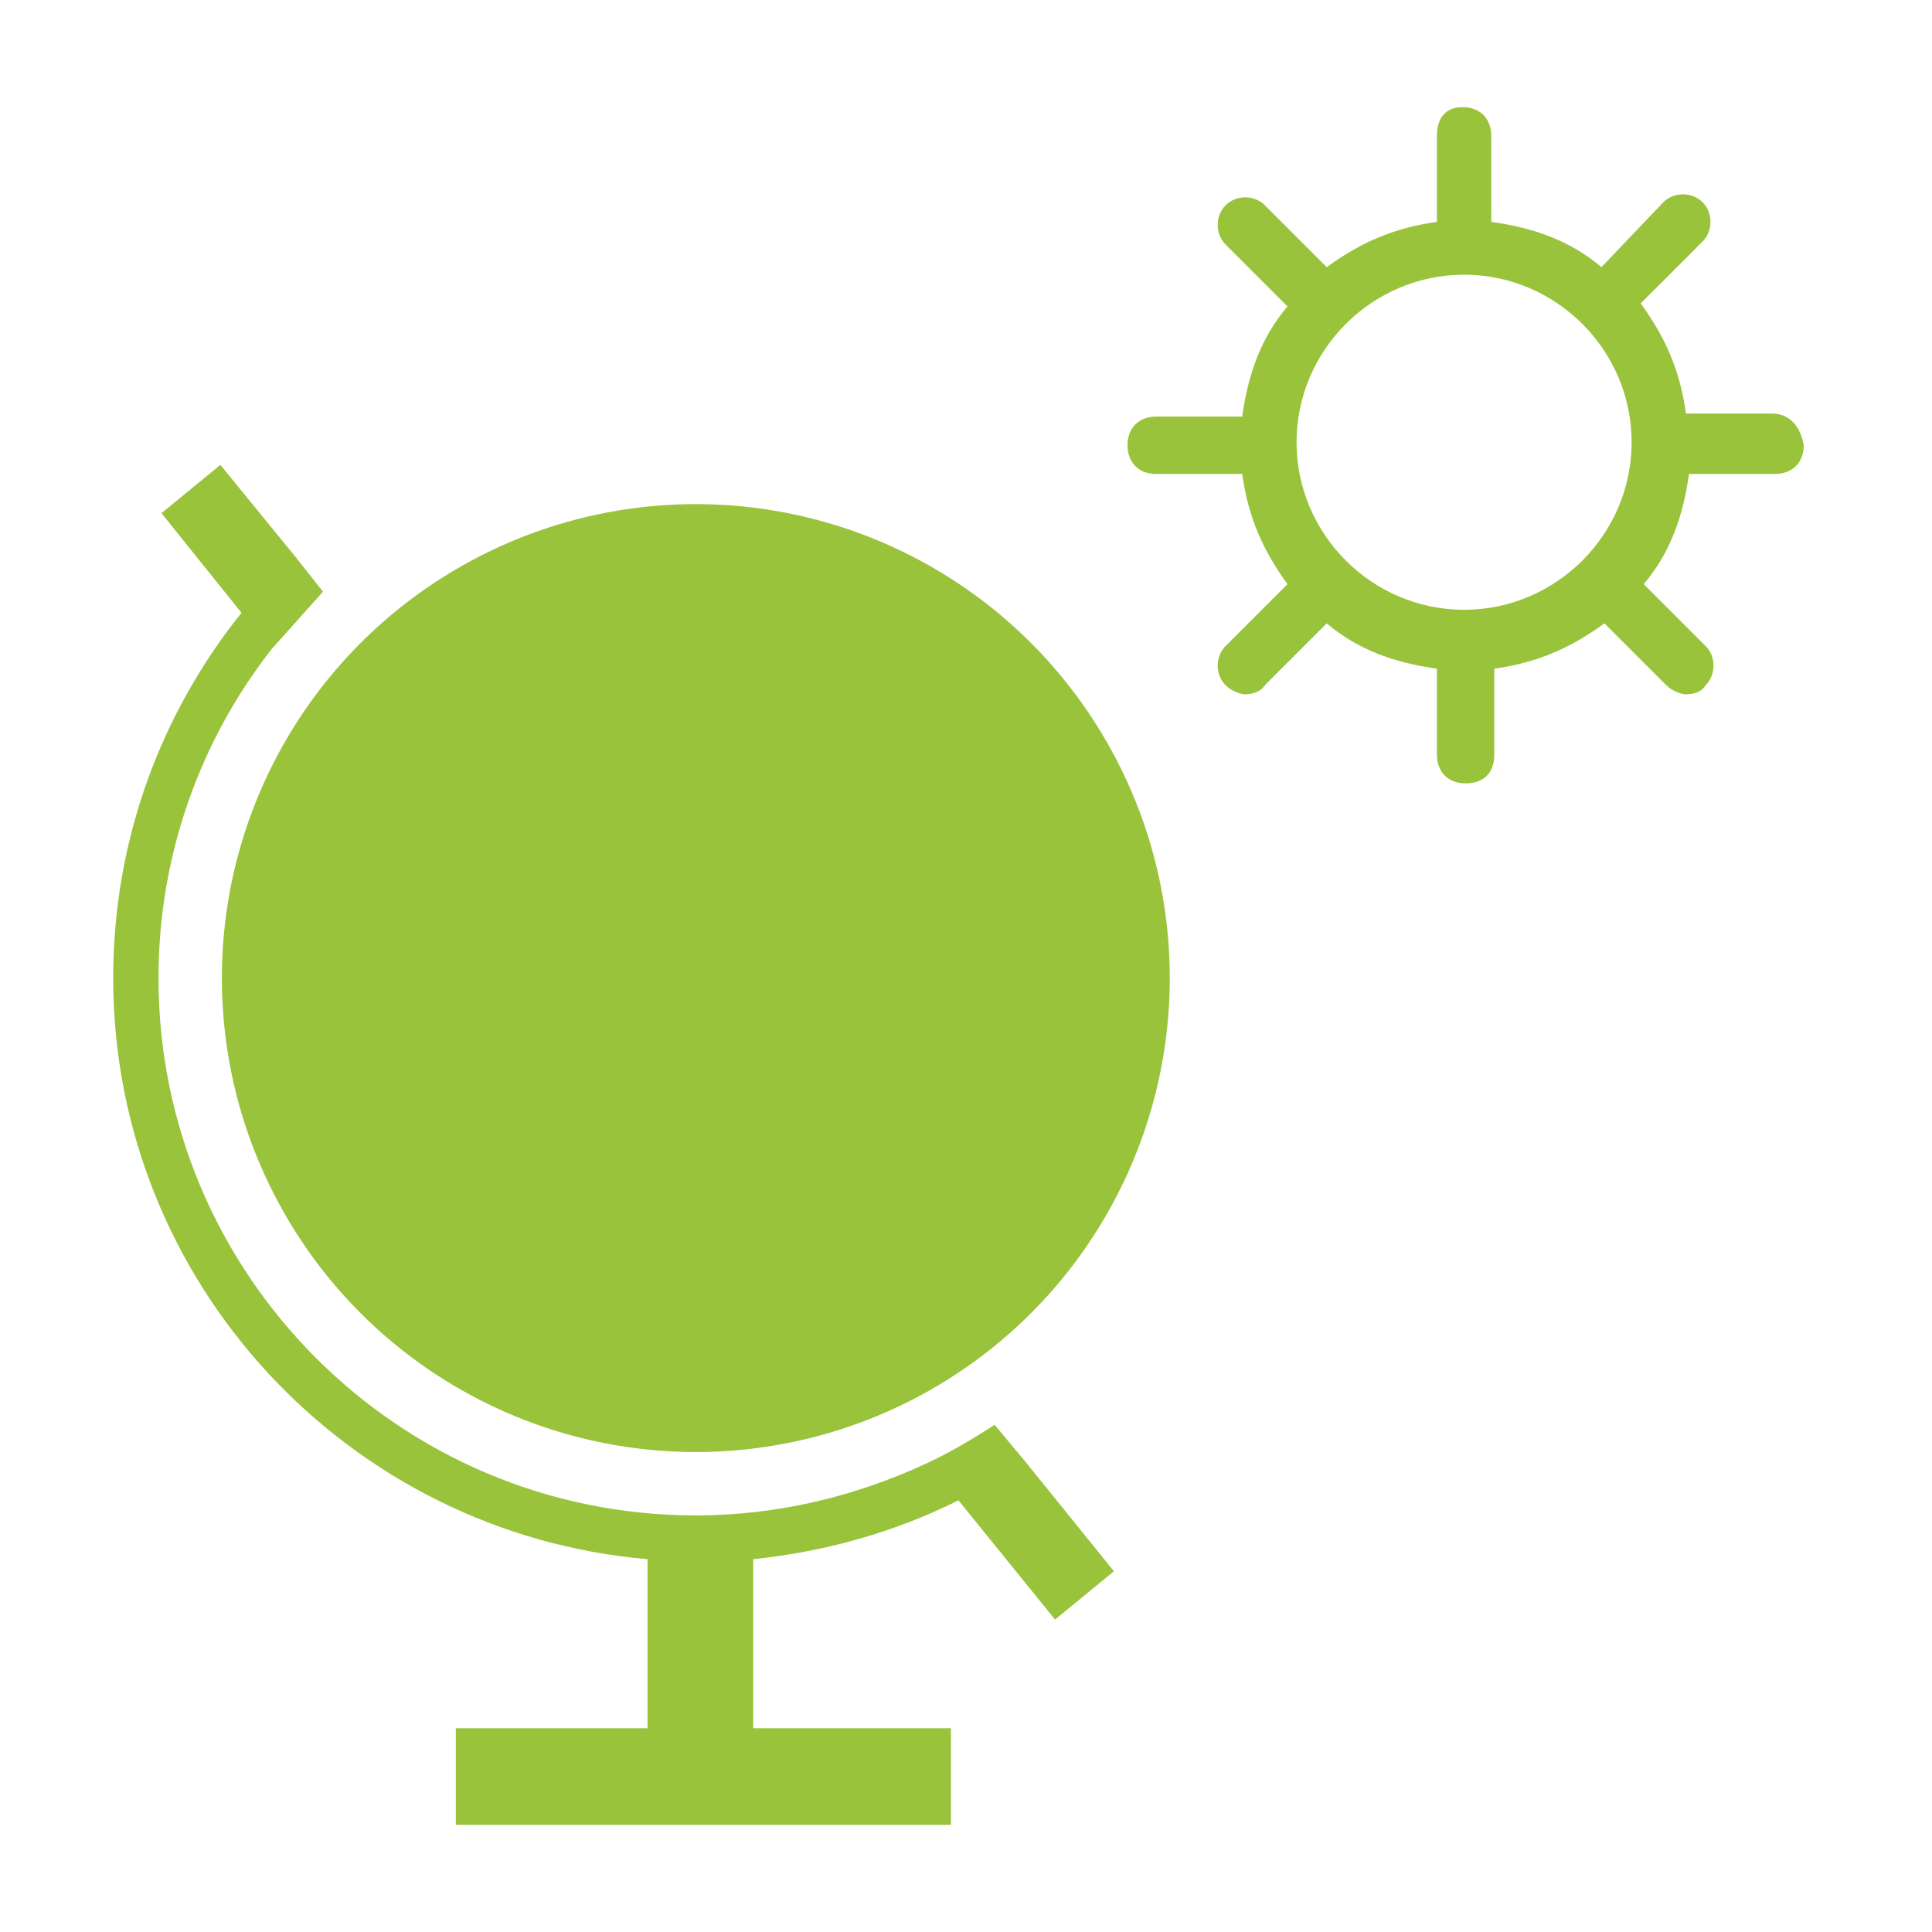 <!DOCTYPE svg PUBLIC "-//W3C//DTD SVG 1.1//EN" "http://www.w3.org/Graphics/SVG/1.1/DTD/svg11.dtd">
<!-- Uploaded to: SVG Repo, www.svgrepo.com, Transformed by: SVG Repo Mixer Tools -->
<svg fill="#98c33b" height="64px" width="64px" version="1.1" id="_x31_" xmlns="http://www.w3.org/2000/svg" xmlns:xlink="http://www.w3.org/1999/xlink" viewBox="0 0 128 128" xml:space="preserve">
<g id="SVGRepo_bgCarrier" stroke-width="0"/>
<g id="SVGRepo_tracerCarrier" stroke-linecap="round" stroke-linejoin="round"/>
<g id="SVGRepo_iconCarrier"> <g> <circle cx="46.1" cy="64.8" r="31.4"/> <path d="M65.9,94.4c-1.4,0.9-2.9,1.8-4.4,2.5c-4.7,2.2-9.9,3.5-15.4,3.5c-19.7,0-35.6-16-35.6-35.6c0-8.2,2.8-15.8,7.5-21.8 l3.4-3.8l-1.9-2.4l-4.9-6L10.7,34l5.3,6.6c-5.3,6.6-8.5,15-8.5,24.2c0,20.2,15.6,36.8,35.4,38.5v11.2H30.2v6.4H63v-6.4H49.9v-11.2 c4.8-0.5,9.4-1.8,13.6-3.9l6.4,7.9l3.9-3.2l-5.9-7.3L65.9,94.4z"/> </g> <path id="_x30__1_" d="M117.4,27.4h-5.7c-0.4-2.9-1.4-5.1-3-7.3l4.1-4.1c0.7-0.7,0.7-1.9,0-2.6c-0.7-0.7-1.9-0.7-2.6,0l-4.1,4.3 c-2-1.7-4.4-2.6-7.3-3V9c0-1.1-0.7-1.9-1.9-1.9S95.2,7.9,95.2,9v5.7c-2.9,0.4-5.1,1.4-7.3,3l-4.1-4.1c-0.7-0.7-1.9-0.7-2.6,0 c-0.7,0.7-0.7,1.9,0,2.6l4.1,4.1c-1.7,2-2.6,4.4-3,7.3h-5.7c-1.1,0-1.9,0.7-1.9,1.9c0,1.1,0.7,1.9,1.9,1.9h5.7 c0.4,2.9,1.4,5.1,3,7.3l-4.1,4.1c-0.7,0.7-0.7,1.9,0,2.6c0.4,0.4,1,0.6,1.3,0.6s1-0.1,1.3-0.6l4.1-4.1c2,1.7,4.4,2.6,7.3,3v5.7 c0,1.1,0.7,1.9,1.9,1.9s1.9-0.7,1.9-1.9v-5.7c2.9-0.4,5.1-1.4,7.3-3l4.1,4.1c0.4,0.4,1,0.6,1.3,0.6c0.4,0,1-0.1,1.3-0.6 c0.7-0.7,0.7-1.9,0-2.6l-4.1-4.1c1.7-2,2.6-4.4,3-7.3h5.7c1.1,0,1.9-0.7,1.9-1.9C119.3,28.3,118.6,27.4,117.4,27.4z M97,18.2 c6.1,0,11.1,5,11.1,11.1s-5,11.1-11.1,11.1s-11.1-5-11.1-11.1S90.9,18.2,97,18.2z"/> </g>
</svg>